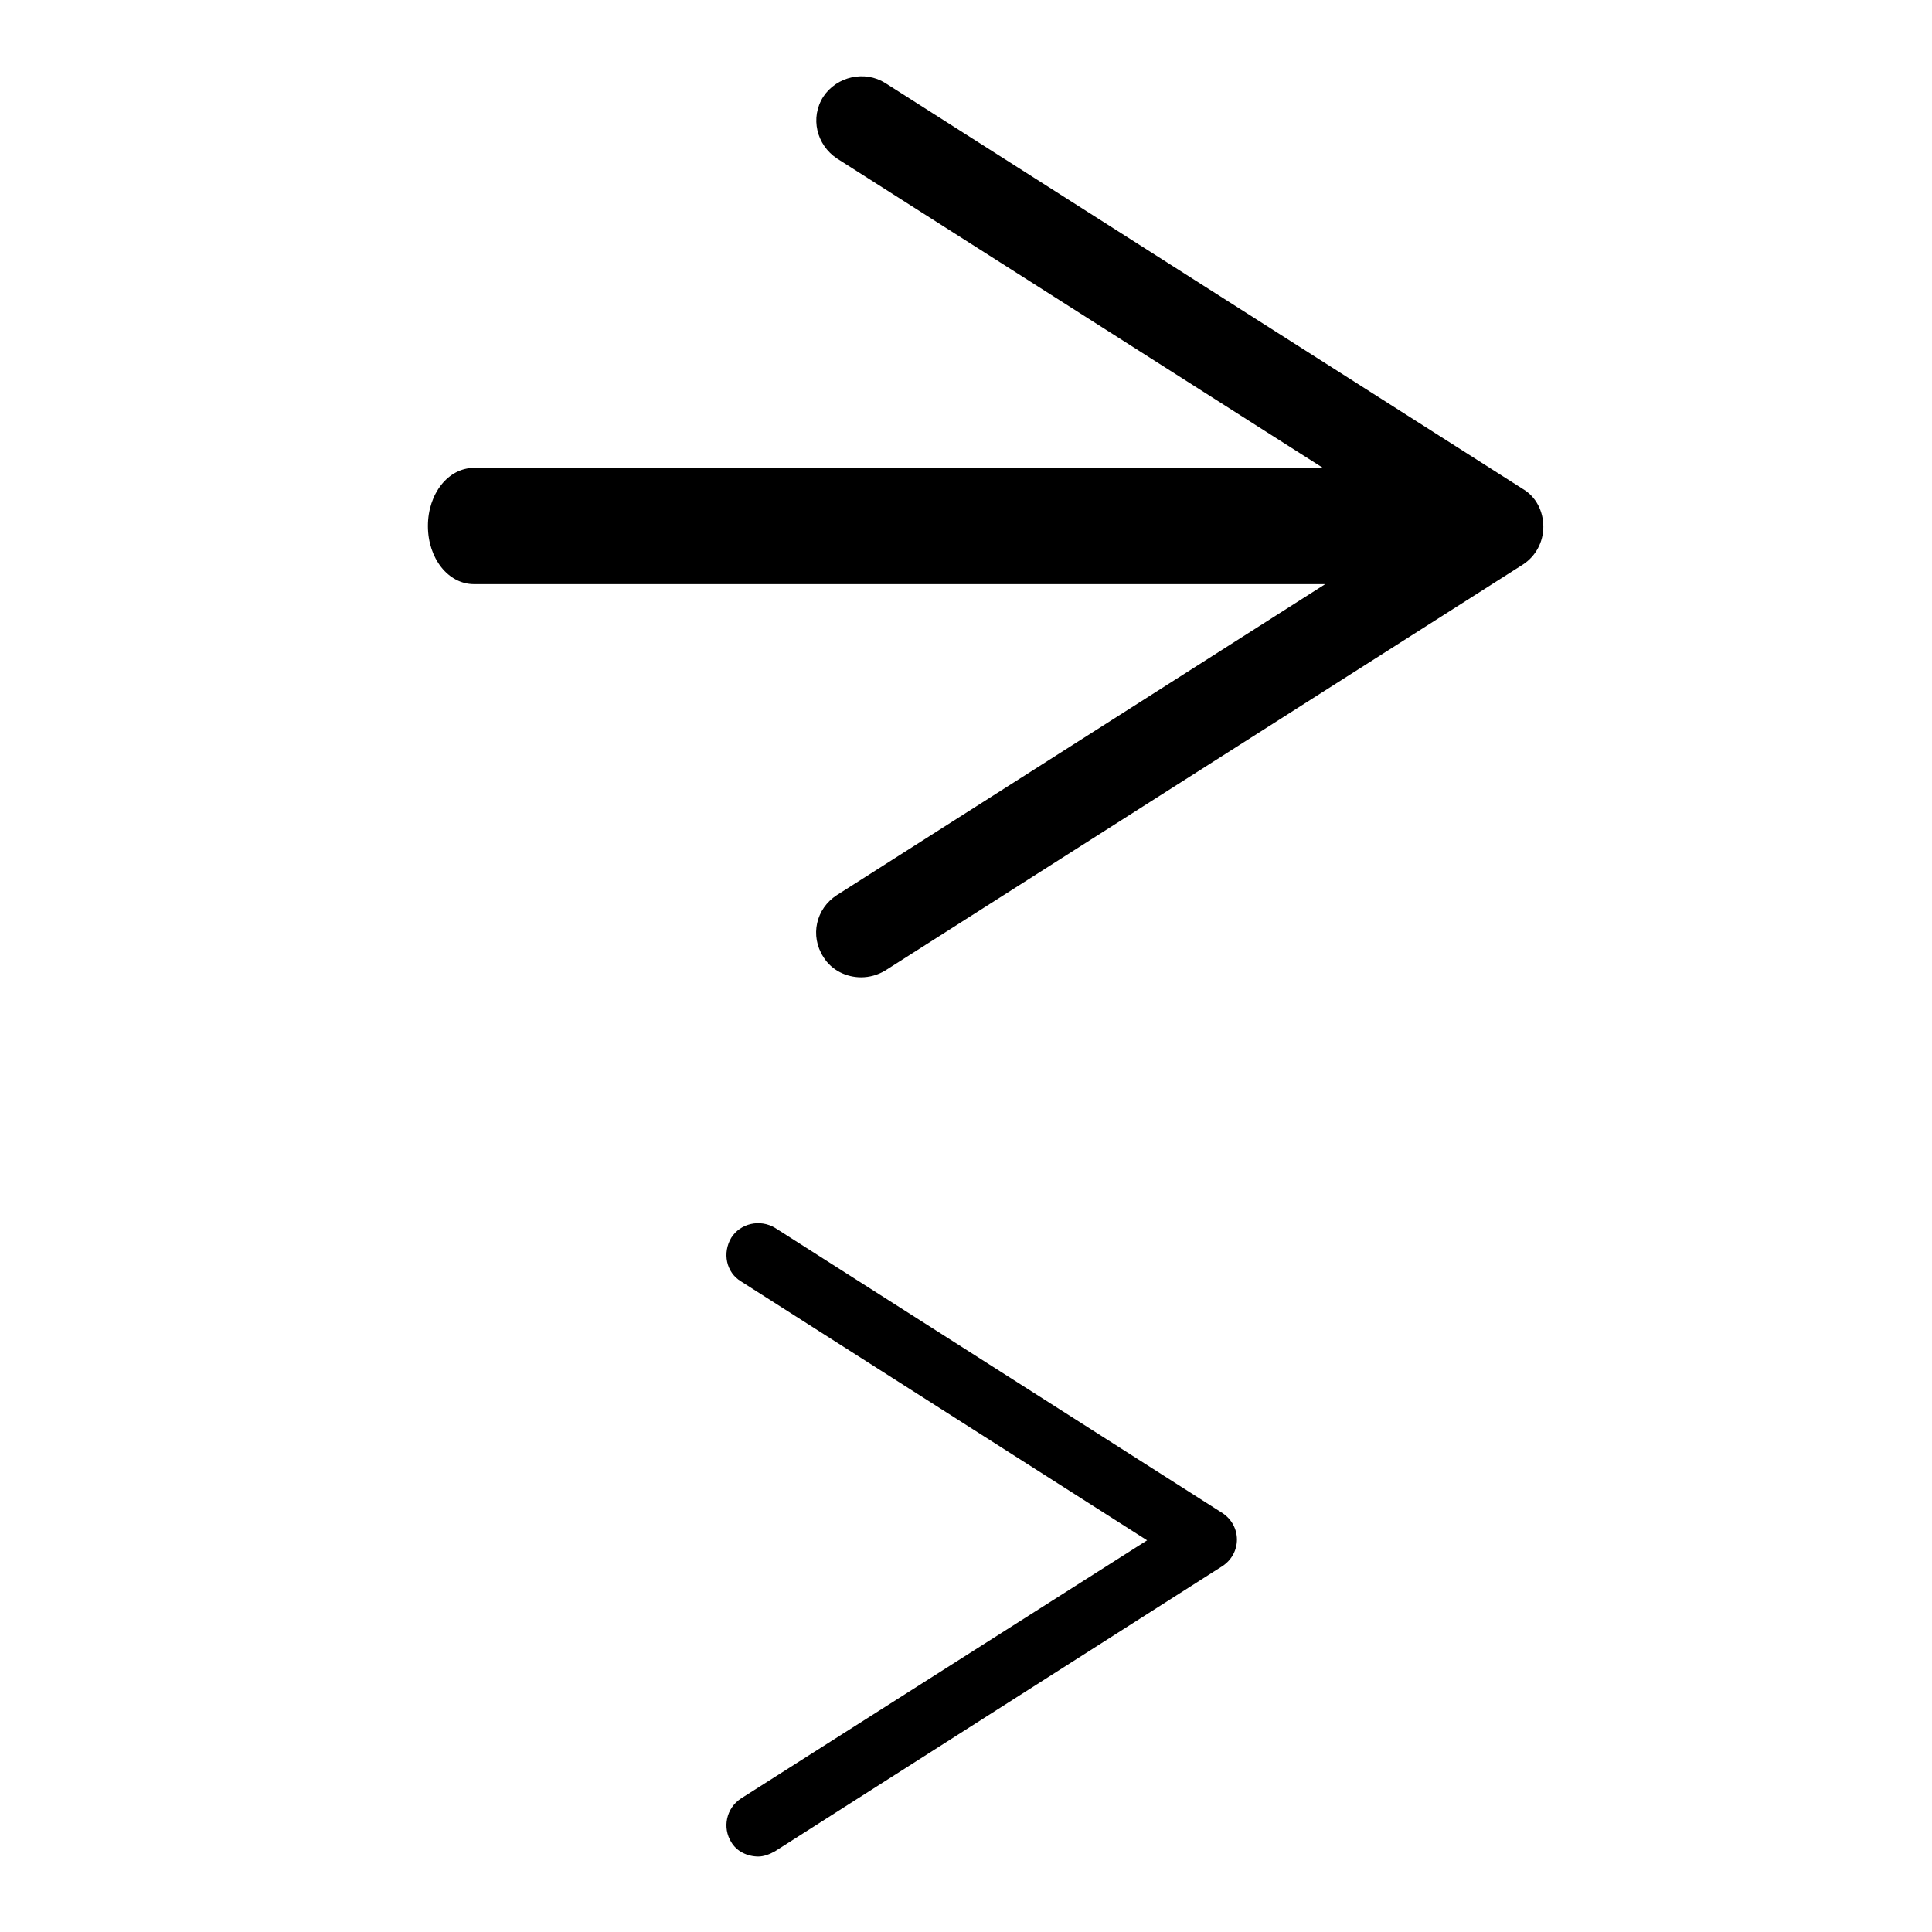<?xml version="1.0" encoding="utf-8"?>
<!-- Svg Vector Icons : http://www.onlinewebfonts.com/icon -->
<!DOCTYPE svg PUBLIC "-//W3C//DTD SVG 1.1//EN" "http://www.w3.org/Graphics/SVG/1.1/DTD/svg11.dtd">
<svg version="1.1" xmlns="http://www.w3.org/2000/svg" xmlns:xlink="http://www.w3.org/1999/xlink" x="0px" y="0px" viewBox="0 0 256 256" enable-background="new 0 0 256 256" xml:space="preserve">
<g><g><path fill="#000000" d="M201.8,64.8l-84.5-53.8c-2.7-1.7-6.4-0.9-8.2,1.8c-1.8,2.8-0.9,6.4,1.8,8.2l64.4,41H62.8c-3.4,0-6.1,3.4-6.1,7.7s2.7,7.7,6.1,7.7h112.8l-64.7,41.2c-2.8,1.8-3.6,5.4-1.8,8.2c1.1,1.8,3.1,2.7,5,2.7c1.1,0,2.2-0.3,3.2-0.9l84.5-53.8c1.7-1.1,2.7-3,2.7-5C204.5,67.7,203.5,65.8,201.8,64.8z"/><path fill="#000000" d="M51.5,204.1h102.3H51.5z"/><path fill="#000000" d="M96.9,244.1c-1.2-1.9-0.7-4.5,1.3-5.8l53.8-34.2l-53.8-34.3c-2-1.2-2.5-3.8-1.3-5.8c1.2-1.9,3.8-2.5,5.8-1.3l59.3,37.8c1.2,0.8,1.9,2.1,1.9,3.5c0,1.4-0.7,2.7-1.9,3.5l-59.3,37.8c-0.7,0.4-1.5,0.7-2.2,0.7C99,246,97.6,245.3,96.9,244.1z"/></g></g>
</svg>